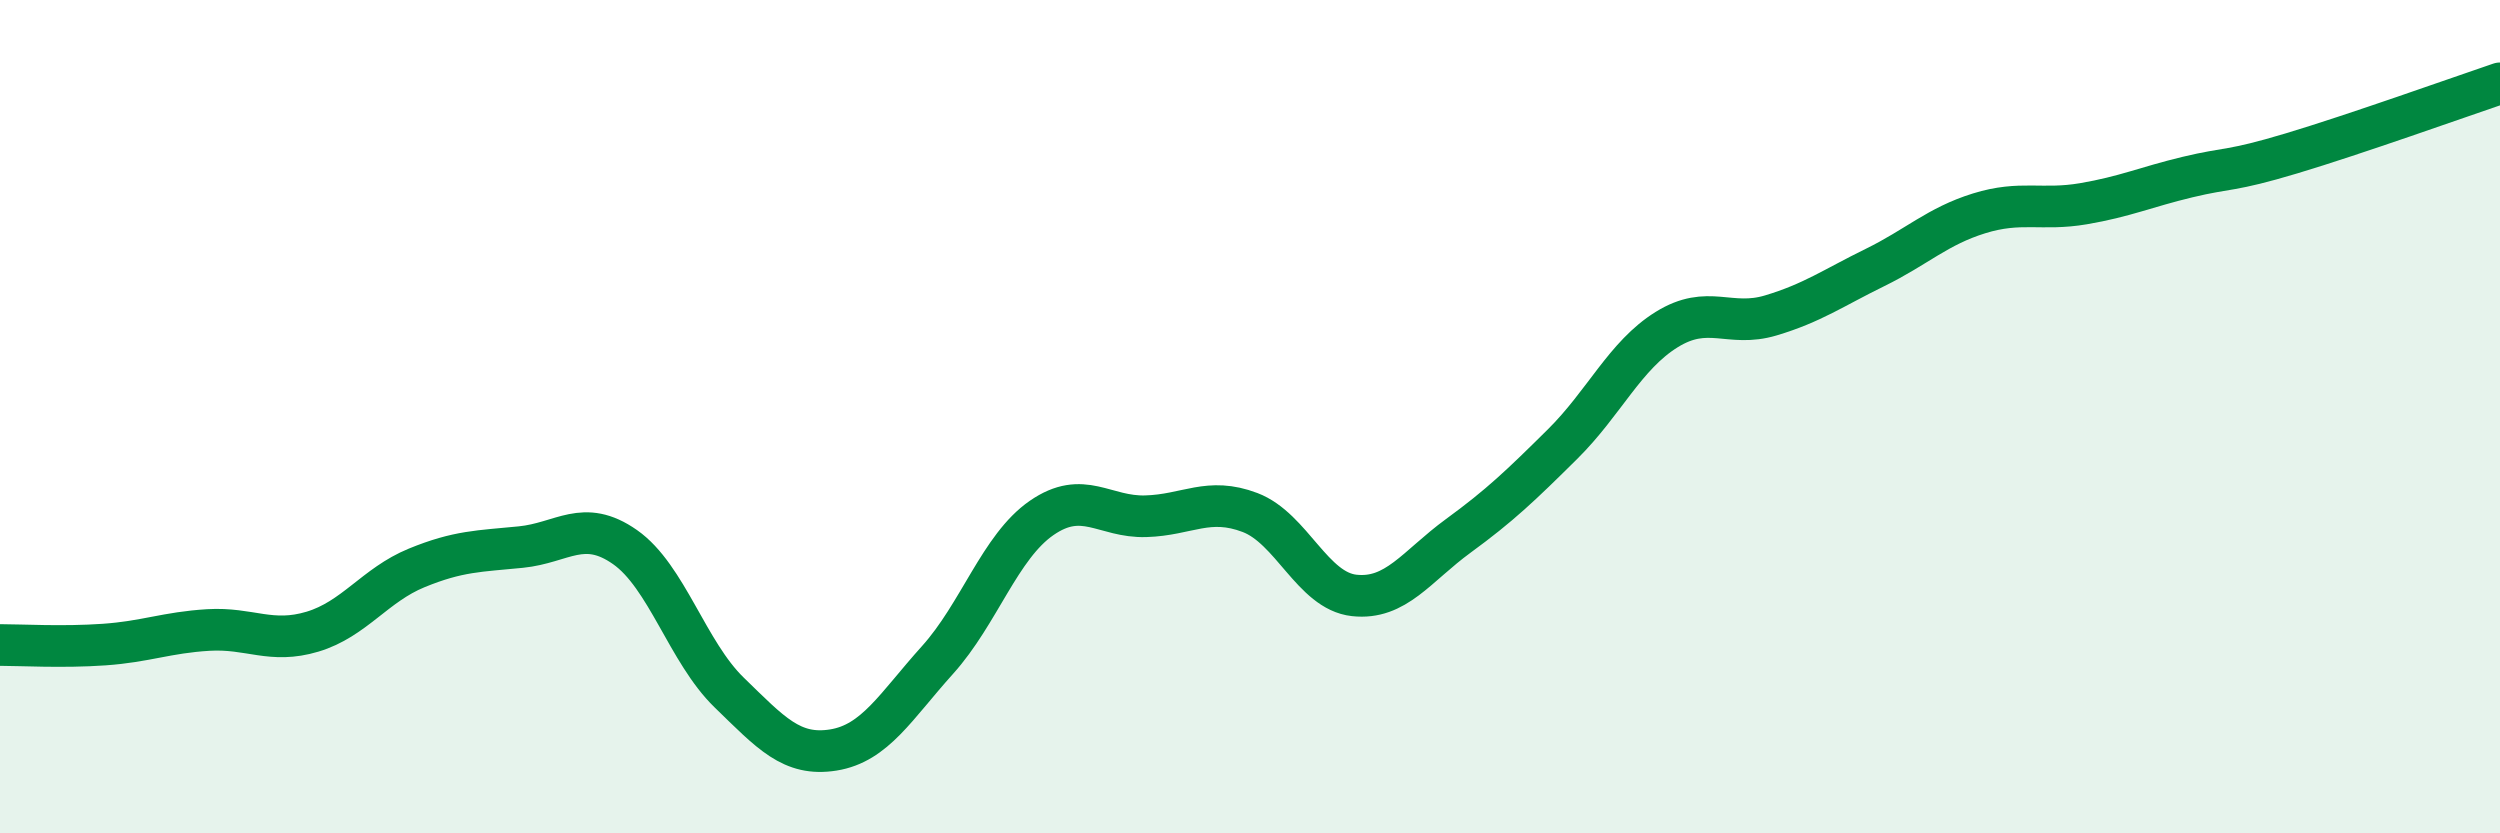
    <svg width="60" height="20" viewBox="0 0 60 20" xmlns="http://www.w3.org/2000/svg">
      <path
        d="M 0,15.48 C 0.5,15.48 1.5,15.54 2.5,15.47 C 3.5,15.4 4,15.18 5,15.12 C 6,15.06 6.5,15.46 7.5,15.16 C 8.5,14.86 9,14.04 10,13.63 C 11,13.22 11.5,13.23 12.5,13.13 C 13.5,13.03 14,12.43 15,13.13 C 16,13.83 16.5,15.65 17.5,16.62 C 18.5,17.59 19,18.16 20,18 C 21,17.84 21.5,16.95 22.5,15.84 C 23.5,14.73 24,13.12 25,12.43 C 26,11.74 26.5,12.42 27.5,12.39 C 28.5,12.36 29,11.92 30,12.3 C 31,12.68 31.5,14.18 32.5,14.29 C 33.5,14.4 34,13.59 35,12.86 C 36,12.13 36.5,11.65 37.5,10.66 C 38.5,9.67 39,8.53 40,7.91 C 41,7.29 41.5,7.87 42.5,7.57 C 43.5,7.27 44,6.91 45,6.42 C 46,5.93 46.5,5.43 47.5,5.12 C 48.5,4.81 49,5.06 50,4.89 C 51,4.72 51.5,4.49 52.5,4.25 C 53.5,4.01 53.5,4.13 55,3.68 C 56.5,3.23 59,2.34 60,2L60 20L0 20Z"
        fill="#008740"
        opacity="0.1"
        stroke-linecap="round"
        stroke-linejoin="round"
      />
      <path
        d="M 0,15.48 C 0.5,15.48 1.5,15.54 2.5,15.47 C 3.5,15.4 4,15.18 5,15.12 C 6,15.06 6.5,15.46 7.5,15.16 C 8.5,14.86 9,14.04 10,13.63 C 11,13.22 11.5,13.23 12.5,13.13 C 13.5,13.03 14,12.43 15,13.13 C 16,13.83 16.5,15.65 17.5,16.62 C 18.5,17.59 19,18.16 20,18 C 21,17.84 21.5,16.95 22.5,15.84 C 23.5,14.73 24,13.12 25,12.43 C 26,11.74 26.5,12.42 27.5,12.39 C 28.5,12.36 29,11.92 30,12.3 C 31,12.68 31.5,14.18 32.5,14.29 C 33.5,14.4 34,13.59 35,12.86 C 36,12.13 36.5,11.65 37.5,10.66 C 38.5,9.67 39,8.53 40,7.91 C 41,7.29 41.5,7.87 42.5,7.57 C 43.5,7.27 44,6.91 45,6.42 C 46,5.93 46.5,5.43 47.5,5.12 C 48.5,4.81 49,5.06 50,4.89 C 51,4.72 51.5,4.49 52.5,4.25 C 53.5,4.01 53.5,4.13 55,3.68 C 56.5,3.23 59,2.34 60,2"
        stroke="#008740"
        stroke-width="1"
        fill="none"
        stroke-linecap="round"
        stroke-linejoin="round"
      />
    </svg>
  